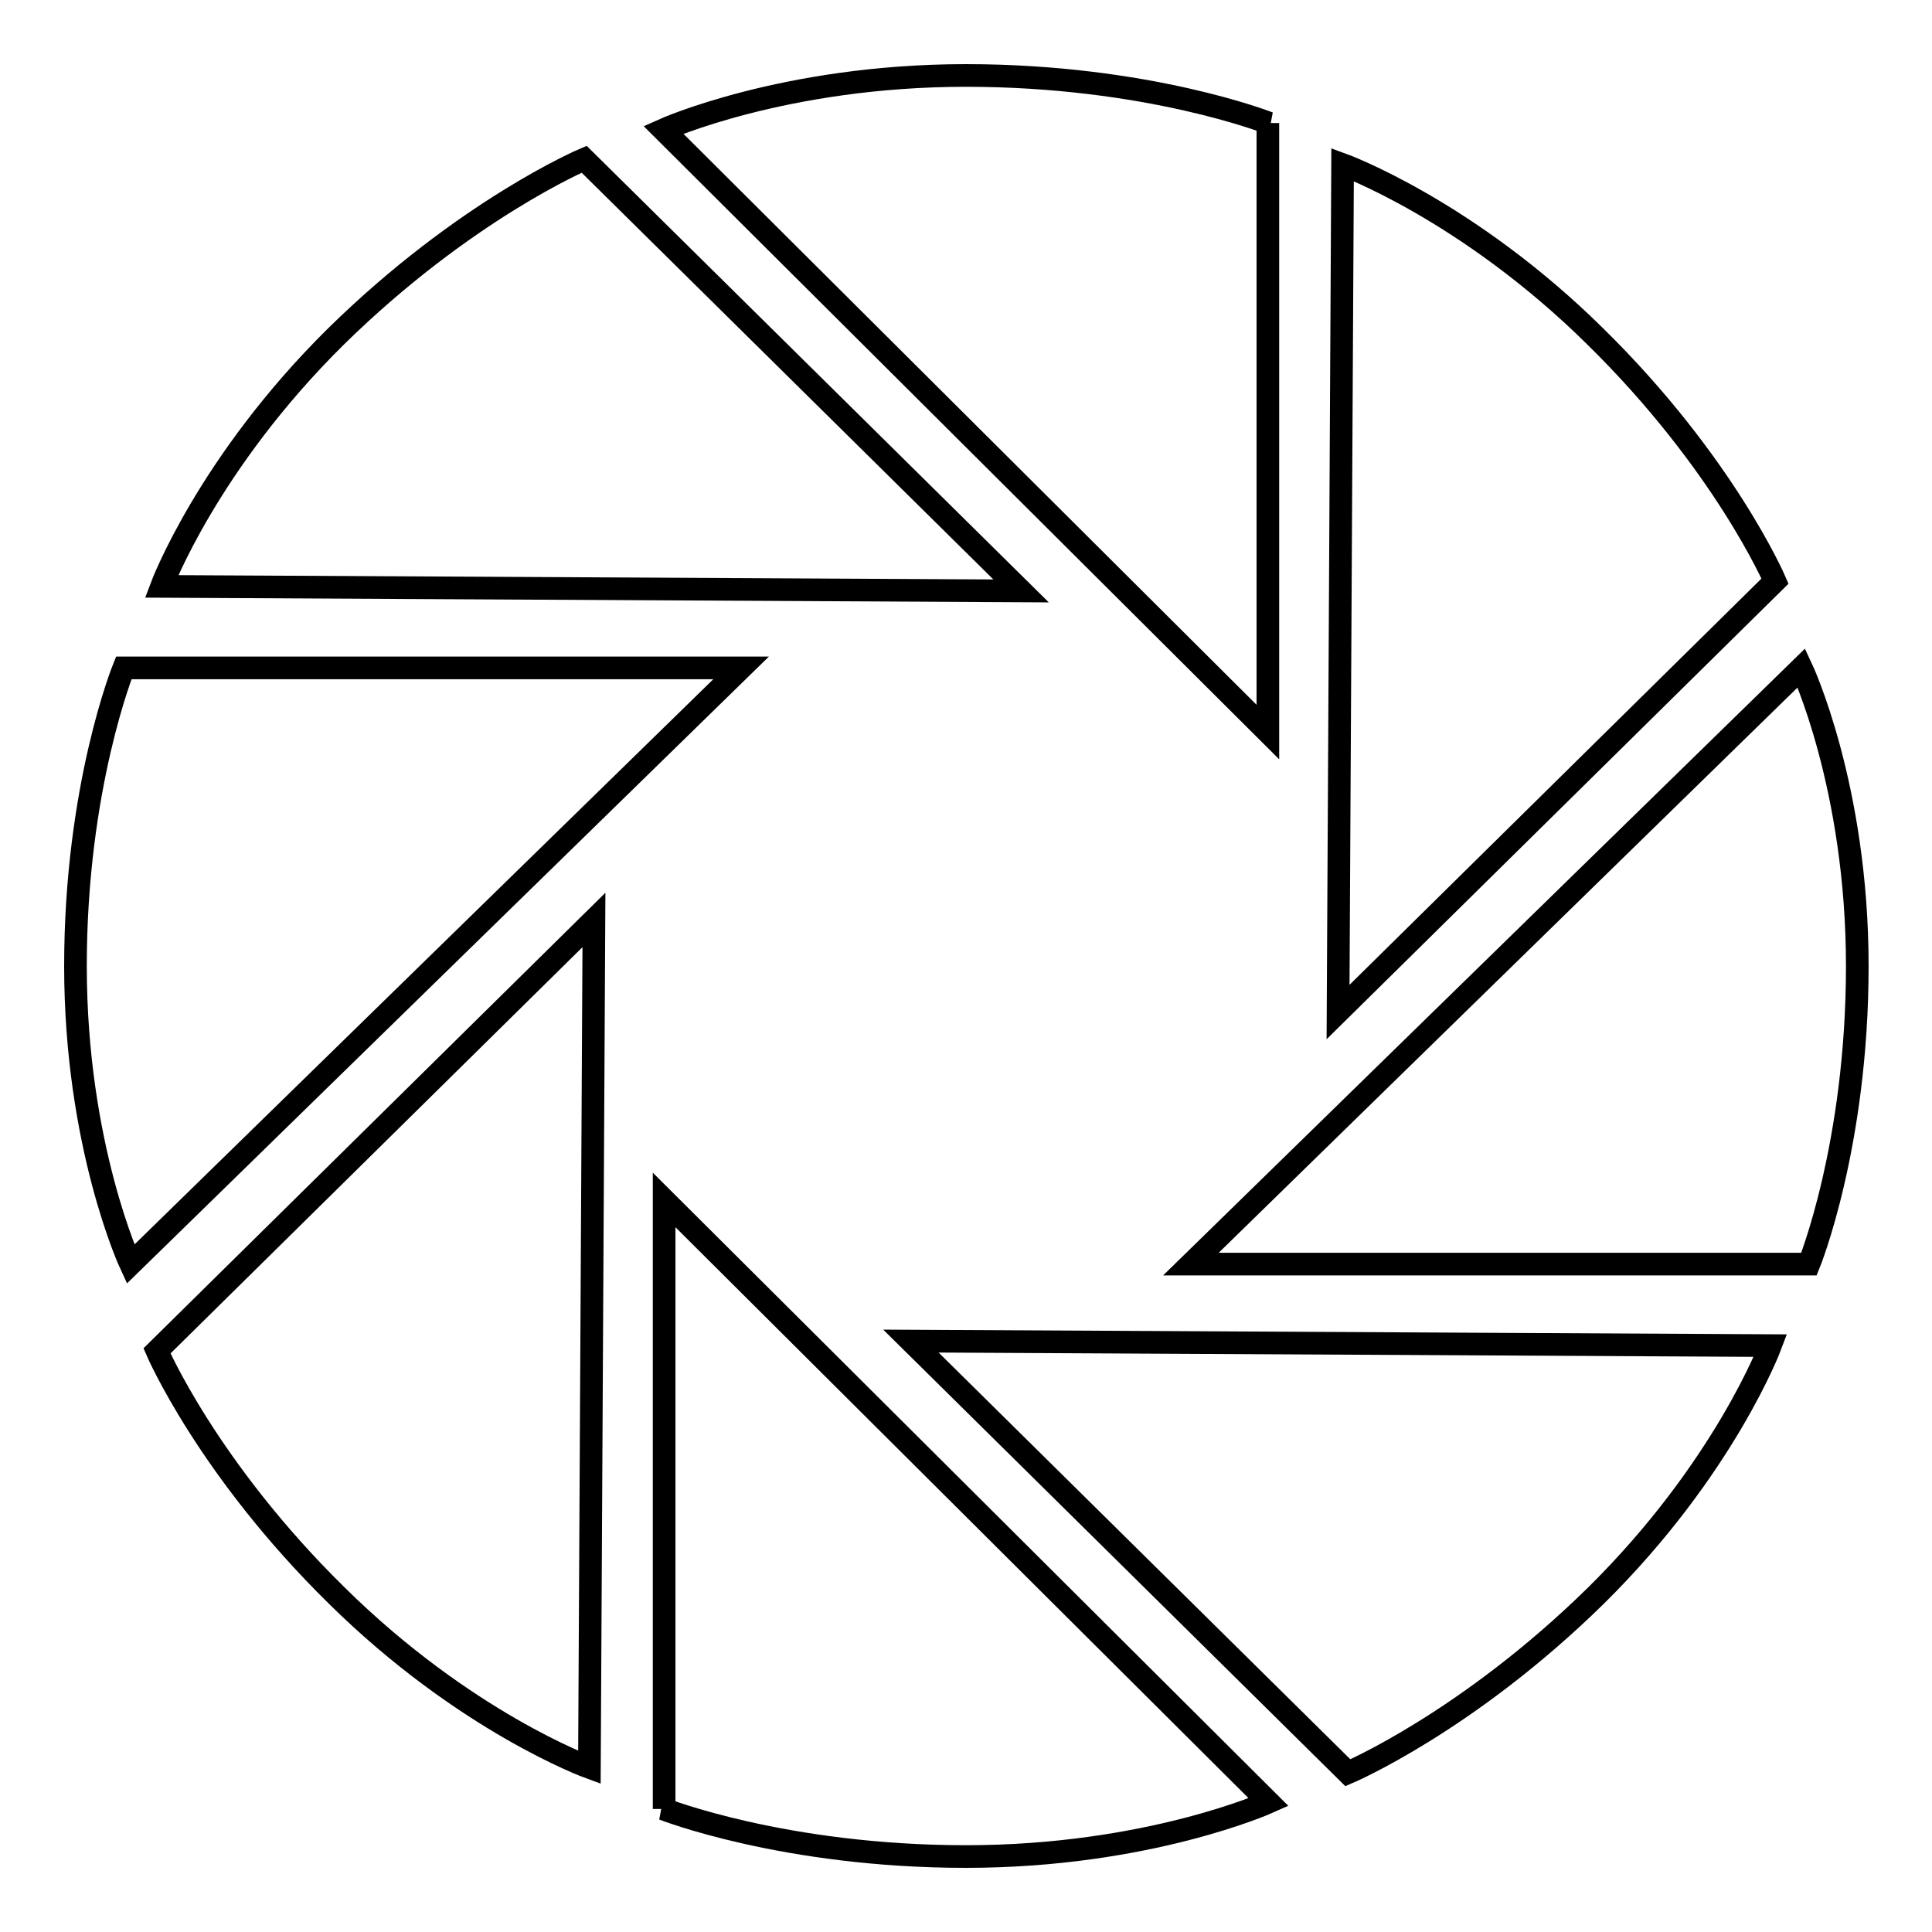 <?xml version="1.0" encoding="utf-8"?>
<!-- Svg Vector Icons : http://www.onlinewebfonts.com/icon -->
<!DOCTYPE svg PUBLIC "-//W3C//DTD SVG 1.1//EN" "http://www.w3.org/Graphics/SVG/1.1/DTD/svg11.dtd">
<svg version="1.1" xmlns="http://www.w3.org/2000/svg" xmlns:xlink="http://www.w3.org/1999/xlink" x="0px" y="0px" viewBox="0 0 256 256" enable-background="new 0 0 256 256" xml:space="preserve">
<g> <path stroke-width="3" fill-opacity="0" stroke="#000000"  d="M168.1,16.3c0,0-16-6.3-40.1-6.3c-24.1,0-40.1,7.2-40.1,7.2l80.1,79.8V16.3L168.1,16.3z M211.4,44.6 c-17-16.8-33.5-22.8-33.5-22.8l-0.6,112.3L235.2,77C235.2,77,228.5,61.4,211.4,44.6z M238.7,88.5l-80.9,79h81.9 c0,0,6.4-15.7,6.4-39.5S238.7,88.5,238.7,88.5z M178.6,234.9c0,0,15.8-6.7,32.9-23.5c17-16.8,23.1-33.1,23.1-33.1l-113.9-0.6 L178.6,234.9z M87.9,239.7c0,0,16,6.3,40.1,6.3c24.1,0,40.1-7.2,40.1-7.2l-80.1-79.8V239.7z M44.6,211.4 c17,16.8,33.5,22.8,33.5,22.8l0.6-112.3L20.8,179C20.8,179,27.5,194.6,44.6,211.4z M16.4,88.5c0,0-6.4,15.7-6.4,39.5 c0,23.8,7.3,39.5,7.3,39.5l80.9-79H16.4z M77.4,21.1c0,0-15.8,6.7-32.9,23.5c-17,16.8-23.1,33.1-23.1,33.1l113.9,0.6L77.4,21.1z"/></g>
</svg>